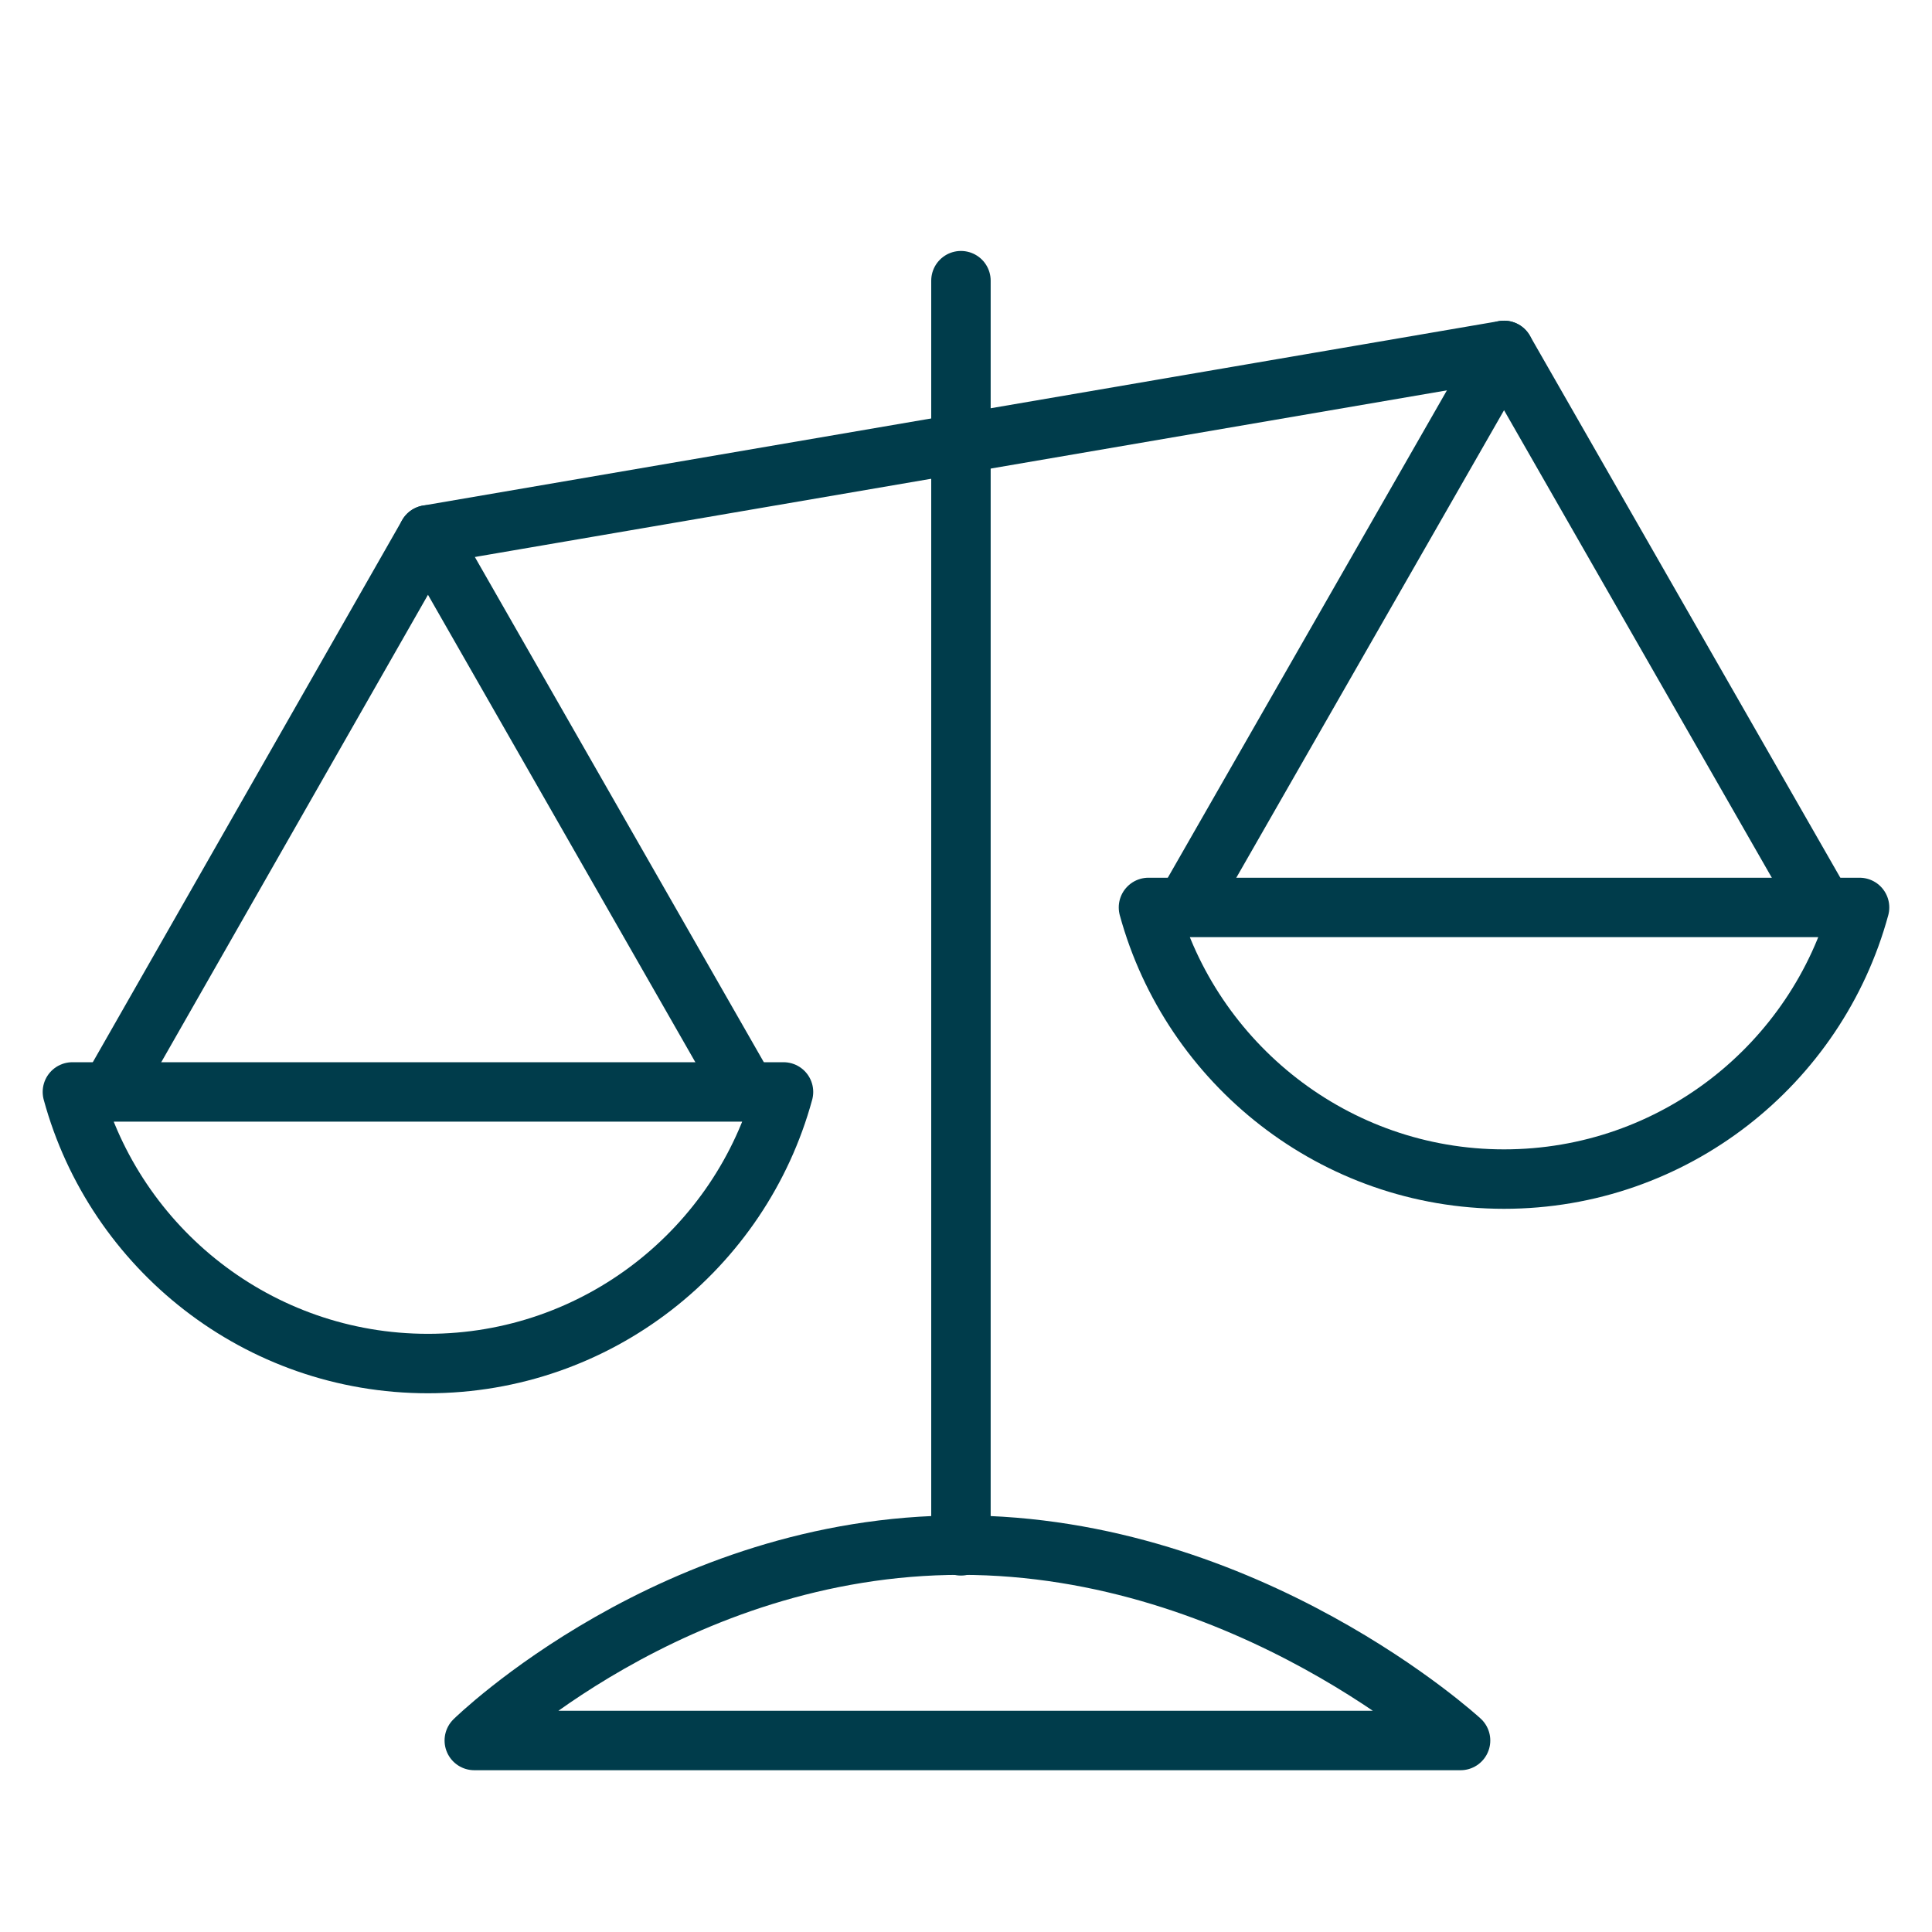 <svg width="65" height="65" viewBox="0 0 65 65" fill="none" xmlns="http://www.w3.org/2000/svg">
<path d="M32.33 52.008V9.443" stroke="#003C4B" stroke-width="2" stroke-linecap="round" stroke-linejoin="round"/>
<path d="M26.36 36.737C24.922 42.014 20.099 45.875 14.398 45.875C8.697 45.875 3.873 42.014 2.436 36.737H26.36Z" stroke="#003C4B" stroke-width="2" stroke-linecap="round" stroke-linejoin="round"/>
<path d="M3.703 36.737L14.398 17.995L25.118 36.737" stroke="#003C4B" stroke-width="2" stroke-linecap="round" stroke-linejoin="round"/>
<path d="M62.563 30.53C61.126 35.808 56.302 39.669 50.601 39.669C44.9 39.669 40.076 35.784 38.639 30.53H62.563Z" stroke="#003C4B" stroke-width="2" stroke-linecap="round" stroke-linejoin="round"/>
<path d="M39.883 30.506L50.602 11.789L61.322 30.506" stroke="#003C4B" stroke-width="2" stroke-linecap="round" stroke-linejoin="round"/>
<path d="M50.602 11.789L14.398 17.995" stroke="#003C4B" stroke-width="2" stroke-linecap="round" stroke-linejoin="round"/>
<path d="M49.139 58.557C49.139 58.557 42.001 51.984 32.329 51.984C22.657 51.984 15.957 58.557 15.957 58.557H49.139Z" stroke="#003C4B" stroke-width="2" stroke-linecap="round" stroke-linejoin="round"/>
</svg>
